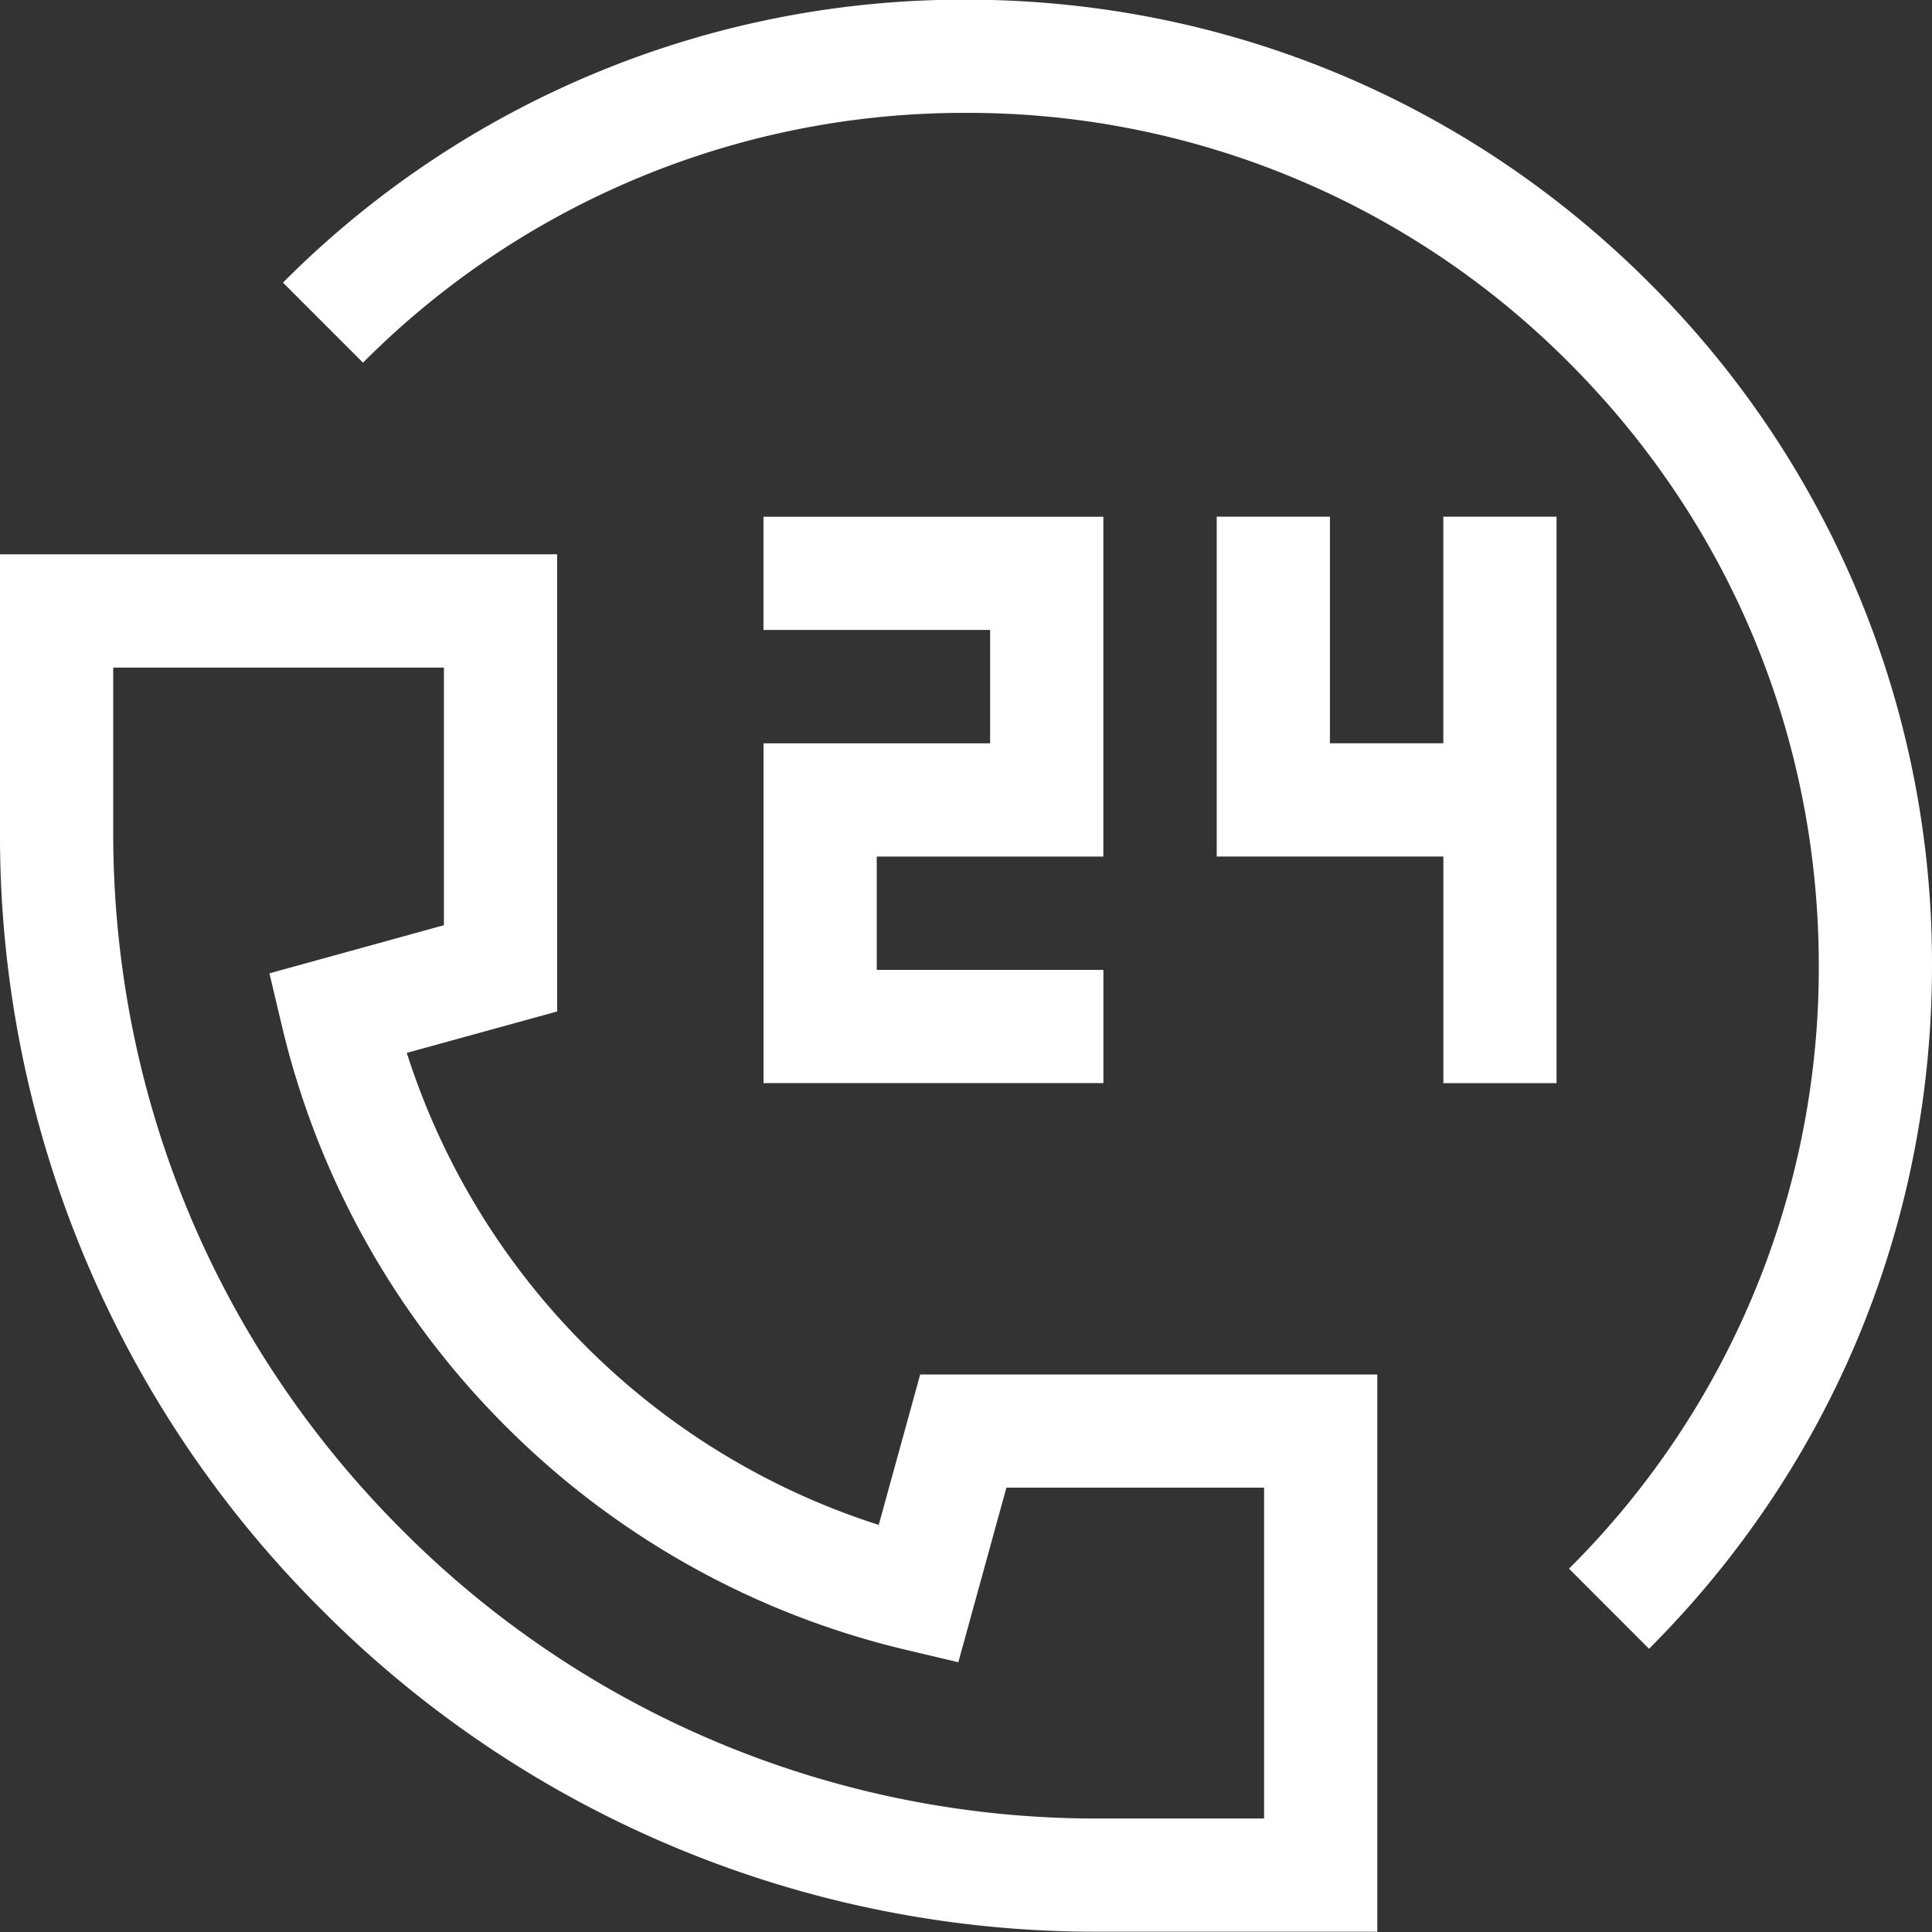 <svg xmlns="http://www.w3.org/2000/svg" width="35" height="35"><rect width="100%" height="100%" fill="#333333" stroke="none"/><path fill="#fff" d="M16.67 24.9h8.281v10.095h-5.046a19.778 19.778 0 01-14.075-5.83A19.778 19.778 0 010 15.09v-5.048h10.093v8.282l-2.724.75a13.16 13.16 0 003.24 5.311 13.17 13.17 0 005.31 3.24zm.691 5.213l-.962-.228a15.182 15.182 0 01-7.24-4.05 15.192 15.192 0 01-4.05-7.24l-.228-.962 3.161-.872v-4.667H2.051v2.996c0 4.768 1.857 9.252 5.229 12.624a17.74 17.74 0 0012.625 5.23H22.9V26.95h-4.668zM35 17.494c0 4.675-1.82 9.069-5.126 12.375l-1.45-1.451a15.345 15.345 0 004.525-10.924c0-4.126-1.607-8.006-4.525-10.924A15.35 15.35 0 0017.5 2.045 15.35 15.35 0 006.576 6.57l-1.45-1.45A17.386 17.386 0 0117.5-.006c4.674 0 9.069 1.82 12.374 5.126A17.387 17.387 0 0135 17.494zm-19.117-1.976v2.053h4.106v2.05h-6.157v-6.155h4.105v-2.054h-4.106V9.361h6.157v6.157zM26.147 9.36h2.051v10.262h-2.05v-4.105h-4.106V9.36h2.051v4.105h2.054z"/></svg>